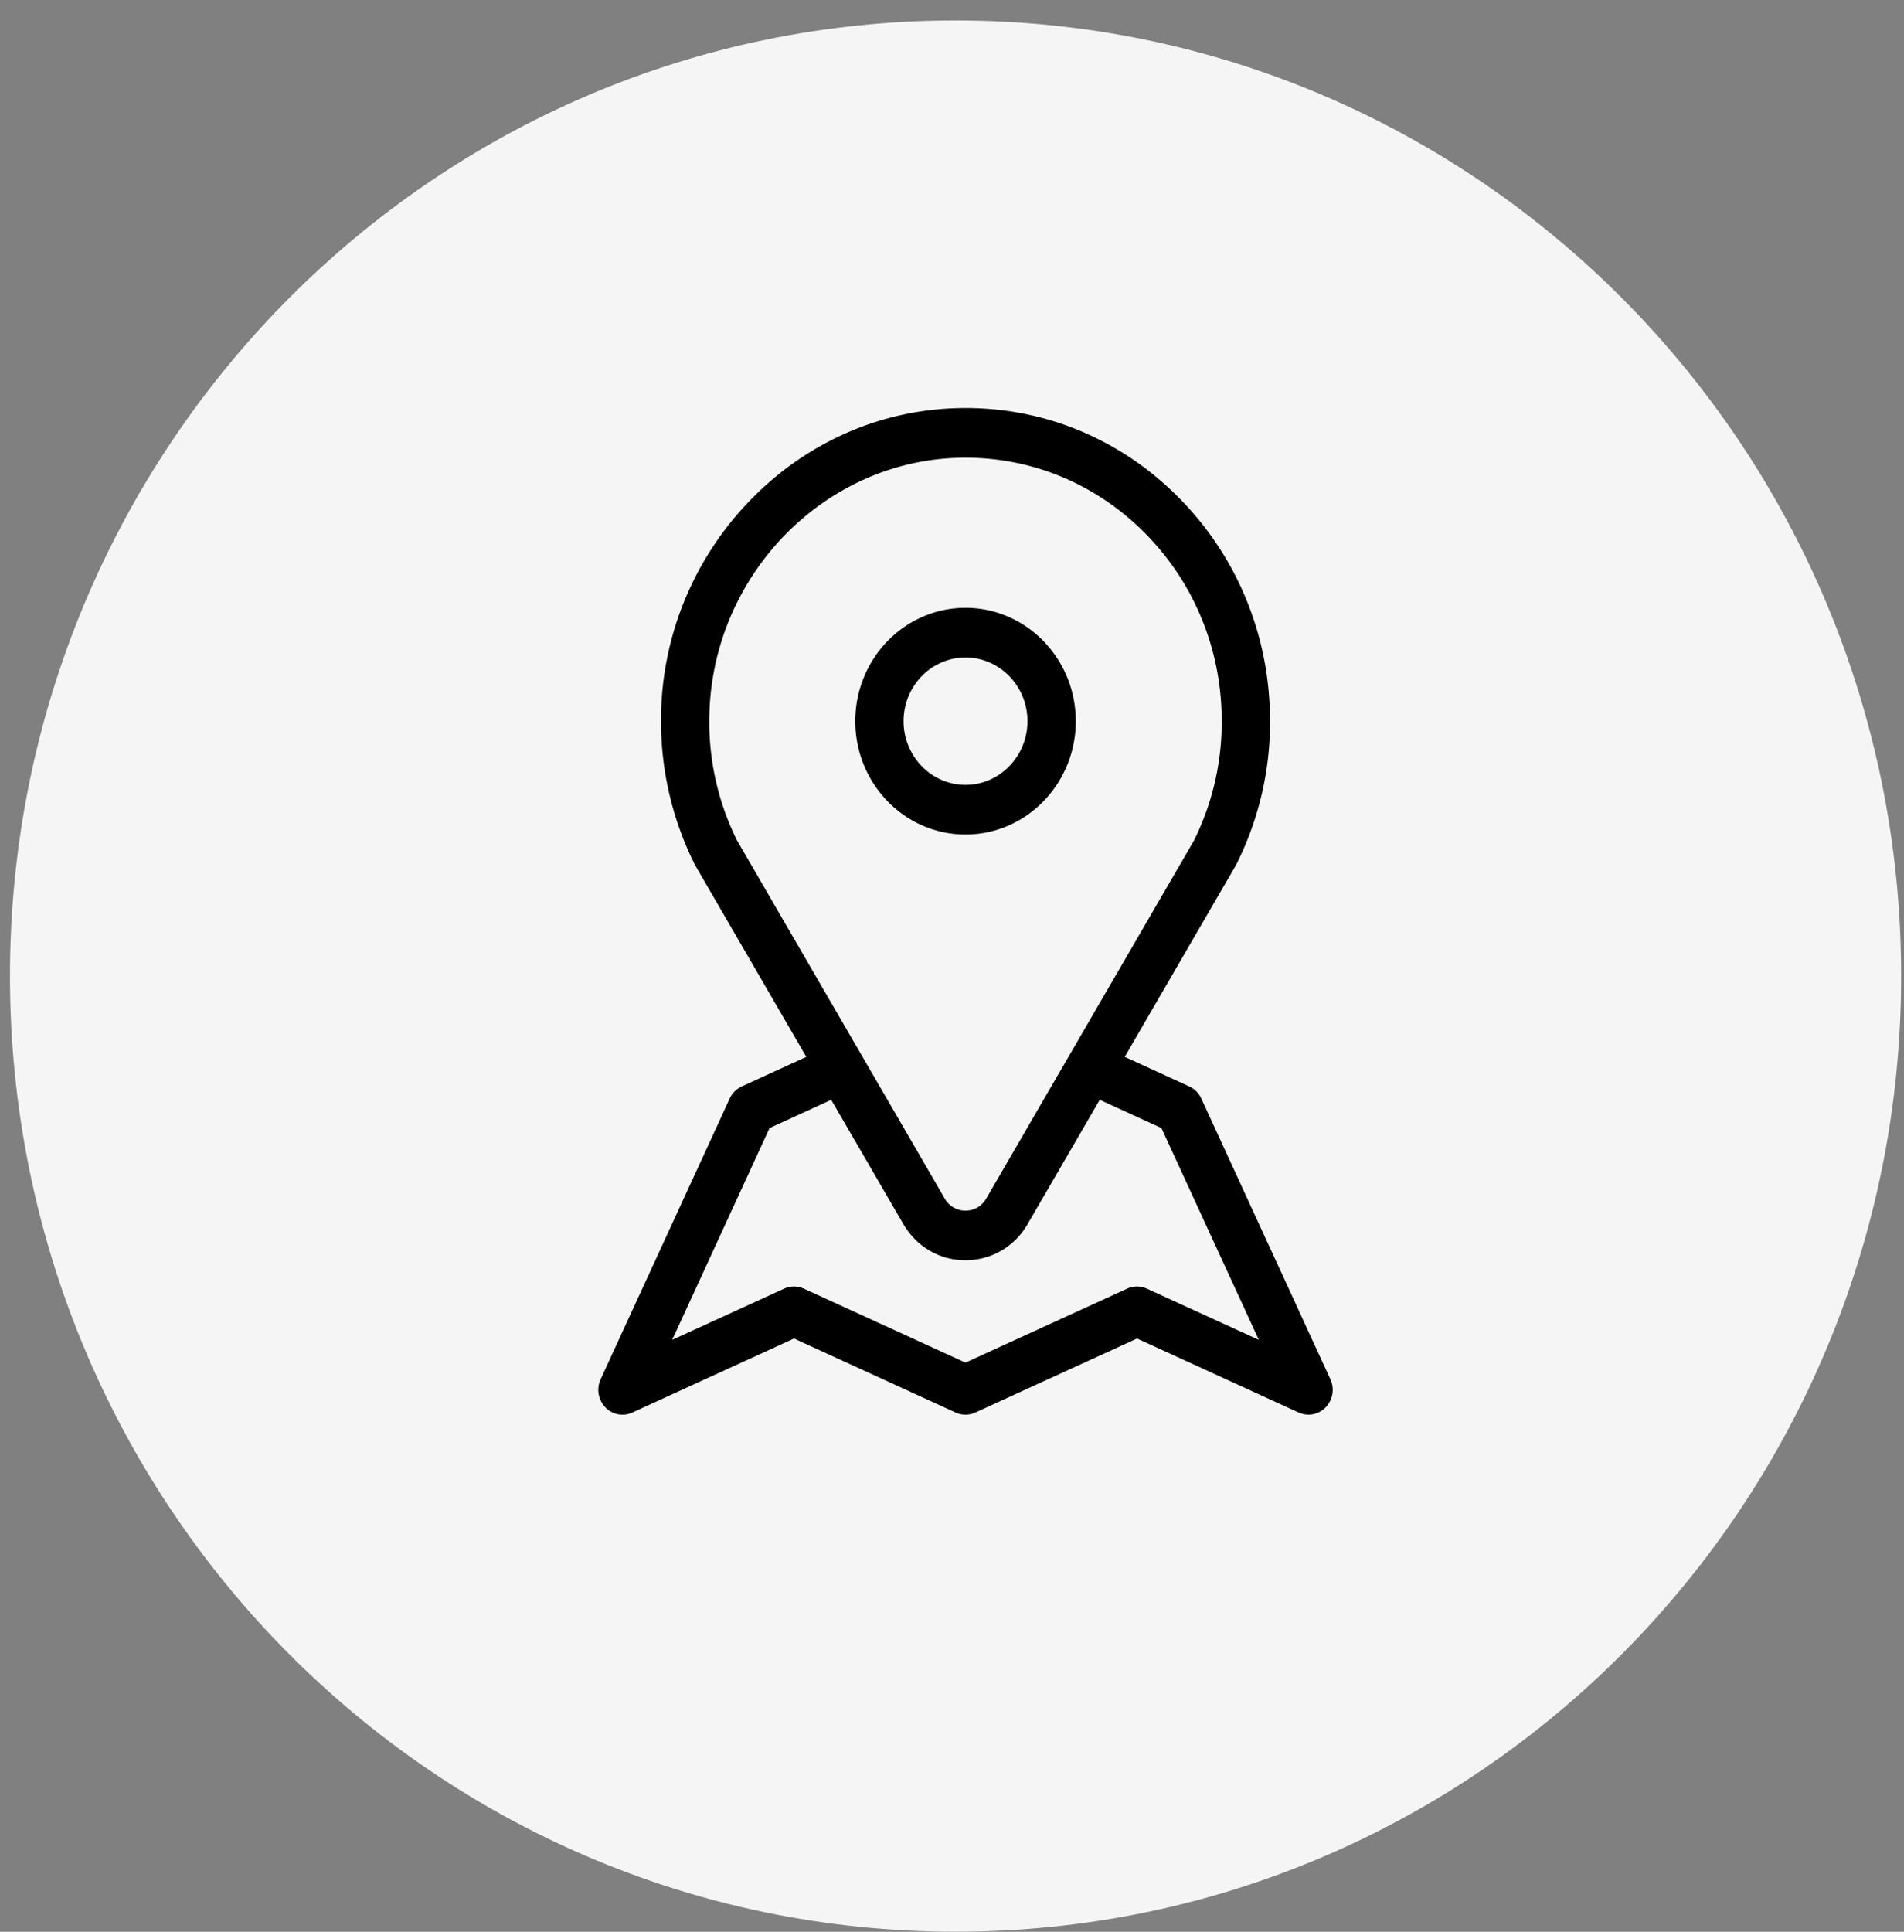 <svg xmlns="http://www.w3.org/2000/svg" width="70" height="71" viewBox="0 0 70 71"><rect x="0" y="0" width="70" height="71" fill="#808080" stroke="none"/><g><g><path fill="#f5f5f5" d="M35.13.752c19.201 0 34.766 15.724 34.766 35.122S54.33 70.997 35.13 70.997C15.93 70.997.367 55.272.367 35.874.367 16.476 15.932.752 35.13.752z"/></g><g><path fill="#000" d="M48.743 51.72a.874.874 0 0 1-.995.196l-5.945-2.72-5.945 2.72a.867.867 0 0 1-.722 0l-5.944-2.72-5.944 2.72a.868.868 0 0 1-.996-.196.932.932 0 0 1-.169-1.028l4.746-10.318a.901.901 0 0 1 .441-.443l2.375-1.087-4.09-7.047a11.792 11.792 0 0 1-1.253-5.361 11.595 11.595 0 0 1 3.256-8.025c2.083-2.16 4.846-3.372 7.781-3.413 3.021-.044 5.87 1.133 8.02 3.313 2.15 2.18 3.334 5.09 3.334 8.195a11.643 11.643 0 0 1-1.252 5.29l-4.091 7.048 2.36 1.08a.896.896 0 0 1 .456.45l4.745 10.318a.932.932 0 0 1-.168 1.028zm-14.01-7.67a.869.869 0 0 0 .764.446c.152 0 .53-.044.763-.446l7.64-13.162a9.795 9.795 0 0 0 1.017-4.382c0-2.612-.996-5.06-2.805-6.895-1.81-1.834-4.206-2.823-6.749-2.788-5.09.073-9.256 4.39-9.285 9.624a9.794 9.794 0 0 0 1.018 4.44zm11.549 5.197L42.7 41.46l-2.268-1.037-2.648 4.561a2.629 2.629 0 0 1-2.288 1.336c-.947 0-1.802-.5-2.287-1.336l-2.649-4.561-2.267 1.037-3.58 7.786 4.117-1.884a.869.869 0 0 1 .722 0l5.944 2.72 5.945-2.72a.869.869 0 0 1 .722 0zm-6.73-22.741c0 2.297-1.82 4.166-4.055 4.166-2.235 0-4.052-1.869-4.052-4.166 0-2.298 1.817-4.166 4.052-4.166 2.236 0 4.054 1.868 4.054 4.166zm-1.777 0c0-1.291-1.022-2.341-2.278-2.341-1.254 0-2.277 1.05-2.277 2.34 0 1.292 1.023 2.342 2.277 2.342 1.256 0 2.278-1.05 2.278-2.341z"/></g></g></svg>
